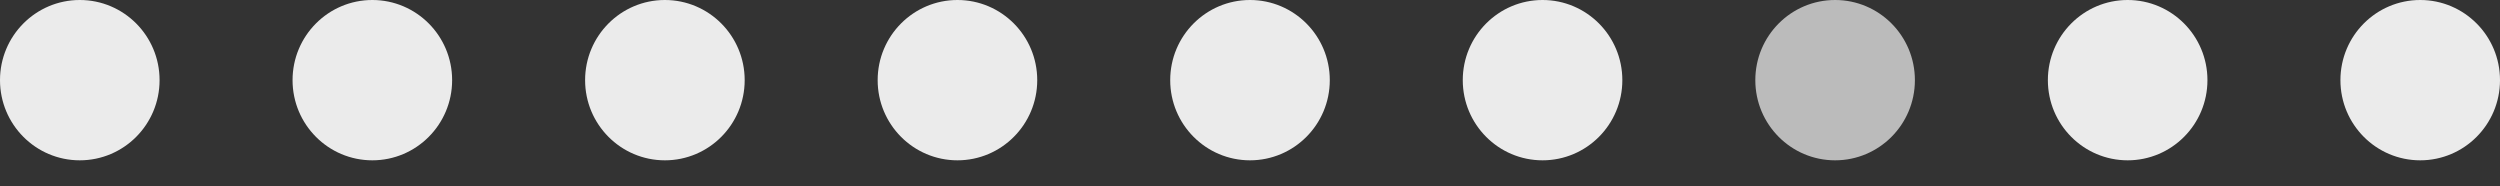 <?xml version="1.0" encoding="UTF-8"?> <svg xmlns="http://www.w3.org/2000/svg" width="94" height="7" fill="none"><rect width="100%" height="100%" fill="#333333" stroke="none"/> <ellipse cx="25" cy="3.014" rx="3" ry="3.014" fill="#EBEBEB"></ellipse> <ellipse cx="47" cy="3.014" rx="3" ry="3.014" fill="#EBEBEB"></ellipse> <ellipse cx="14" cy="3.014" rx="3" ry="3.014" fill="#EBEBEB"></ellipse> <ellipse cx="58" cy="3.014" rx="3" ry="3.014" fill="#EBEBEB"></ellipse> <ellipse cx="3" cy="3.014" rx="3" ry="3.014" fill="#EBEBEB"></ellipse> <ellipse cx="69" cy="3.014" rx="3" ry="3.014" fill="#BBB"></ellipse> <ellipse cx="80" cy="3.014" rx="3" ry="3.014" fill="#EBEBEB"></ellipse> <ellipse cx="91" cy="3.014" rx="3" ry="3.014" fill="#EBEBEB"></ellipse> <ellipse cx="36" cy="3.014" rx="3" ry="3.014" fill="#EBEBEB"></ellipse> </svg> 
